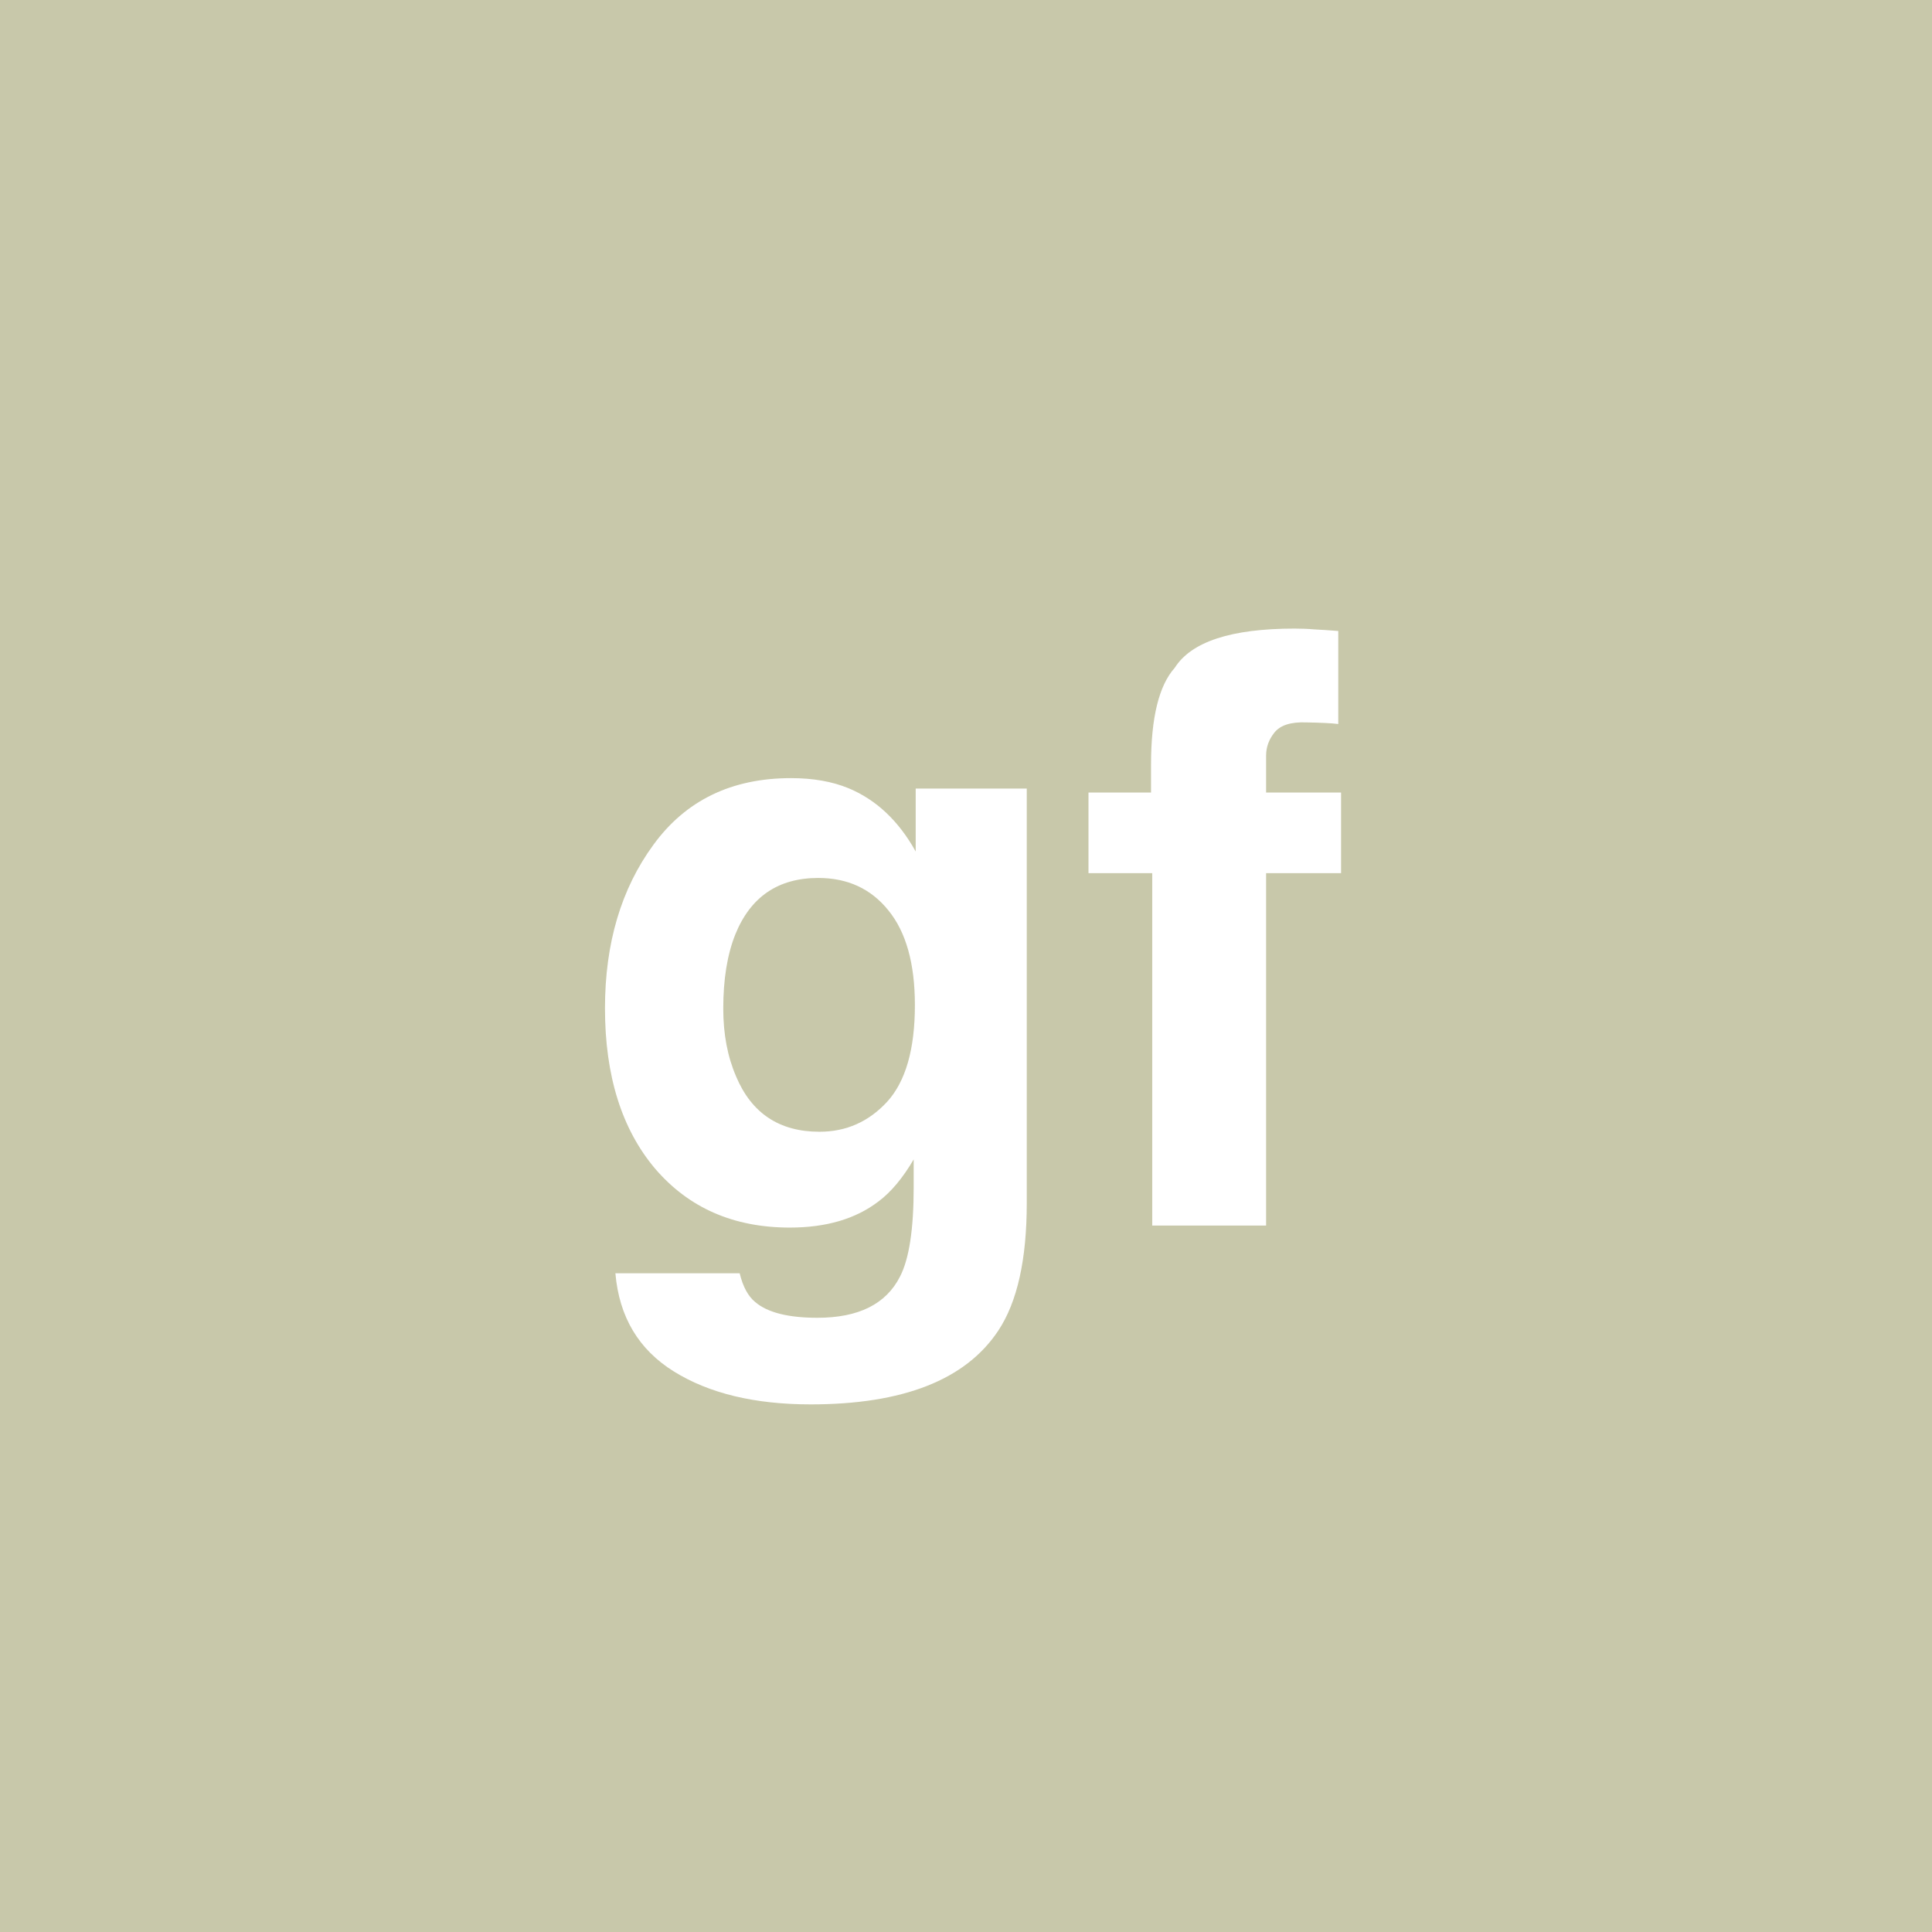 <?xml version="1.0" encoding="UTF-8" standalone="no"?>
<svg
   viewBox="0 0 200 200"
   version="1.1"
   id="svg1"
   sodipodi:docname="e5bb23797bfea314a3db43d07dbd6a74.svg"
   xmlns:inkscape="http://www.inkscape.org/namespaces/inkscape"
   xmlns:sodipodi="http://sodipodi.sourceforge.net/DTD/sodipodi-0.dtd"
   xmlns="http://www.w3.org/2000/svg"
   xmlns:svg="http://www.w3.org/2000/svg">
  <defs
     id="defs1" />
  <sodipodi:namedview
     id="namedview1"
     pagecolor="#ffffff"
     bordercolor="#000000"
     borderopacity="0.25"
     inkscape:showpageshadow="2"
     inkscape:pageopacity="0.0"
     inkscape:pagecheckerboard="0"
     inkscape:deskcolor="#d1d1d1" />
  <rect
     x="0"
     y="0"
     width="200"
     height="200"
     style="fill: #c8c8aa"
     id="rect1" />
  <path
     d="m 78.19,134.797 q 1.909,1.619 6.433,1.619 6.392,0 8.55,-4.275 1.411,-2.739 1.411,-9.214 v -2.905 q -1.702,2.905 -3.652,4.358 -3.528,2.698 -9.172,2.698 -8.716,0 -13.945,-6.101 -5.188,-6.143 -5.188,-16.602 0,-10.085 5.022,-16.934 5.022,-6.89 14.236,-6.89 3.403,0 5.935,1.038 4.316,1.785 6.973,6.558 v -6.516 h 11.497 v 42.915 q 0,8.757 -2.947,13.198 -5.063,7.637 -19.424,7.637 -8.674,0 -14.153,-3.403 -5.479,-3.403 -6.06,-10.168 h 12.866 q 0.498,2.075 1.619,2.988 z M 76.198,111.43 q 2.407,5.728 8.633,5.728 4.15,0 7.014,-3.113 2.864,-3.154 2.864,-10.002 0,-6.433 -2.739,-9.795 -2.698,-3.362 -7.263,-3.362 -6.226,0 -8.591,5.852 -1.245,3.113 -1.245,7.678 0,3.943 1.328,7.014 z m 62.339,-46.111 v 9.629 q -0.996,-0.125 -3.362,-0.166 -2.324,-0.083 -3.237,1.038 -0.872,1.079 -0.872,2.407 v 3.818 h 7.761 v 8.342 h -7.761 V 126.87 H 119.279 V 90.388 h -6.599 V 82.045 h 6.475 v -2.905 q 0,-7.263 2.449,-10.002 2.573,-4.067 12.41,-4.067 1.121,0 2.034,0.083 0.913,0.042 2.49,0.166 z"
     id="text1"
     style="font-weight:600;font-size:85px;line-height:1;font-family:Helvetica, sans-serif;dominant-baseline:middle;text-anchor:middle;fill:#ffffff"
     aria-label="gf" />
</svg>
